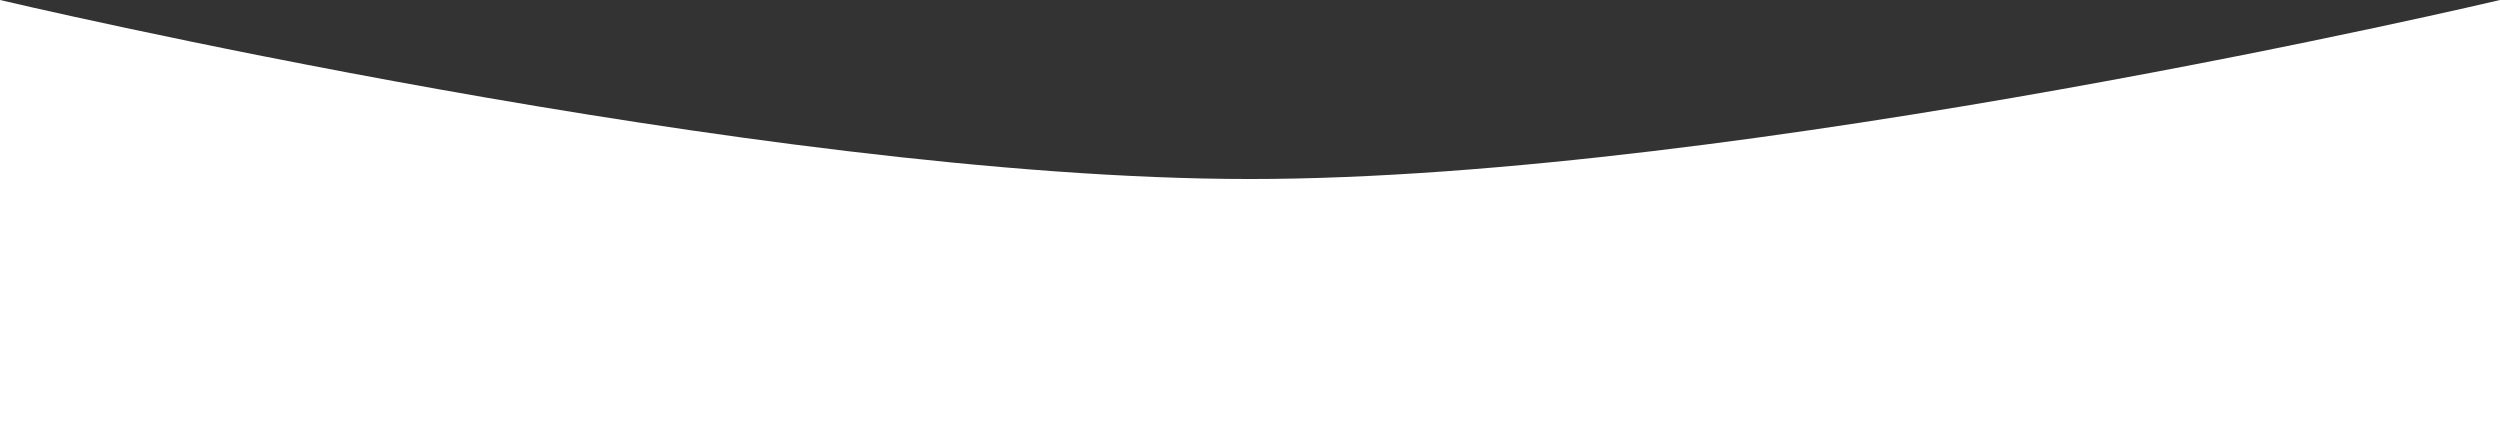 <?xml version="1.0" encoding="UTF-8"?> <svg xmlns="http://www.w3.org/2000/svg" width="1620" height="277" viewBox="0 0 1620 277" fill="none"><rect x="0" y="0" width="1620" height="277" fill="#333333" stroke="none"/> <g clip-path="url(#clip0_564_28)"> <path d="M0 0C0 0 490.448 116 810 116C1129.55 116 1620 0 1620 0V277H0V0Z" fill="white"></path> </g> <defs> <clipPath id="clip0_564_28"> <rect width="1620" height="277" fill="white"></rect> </clipPath> </defs> </svg> 